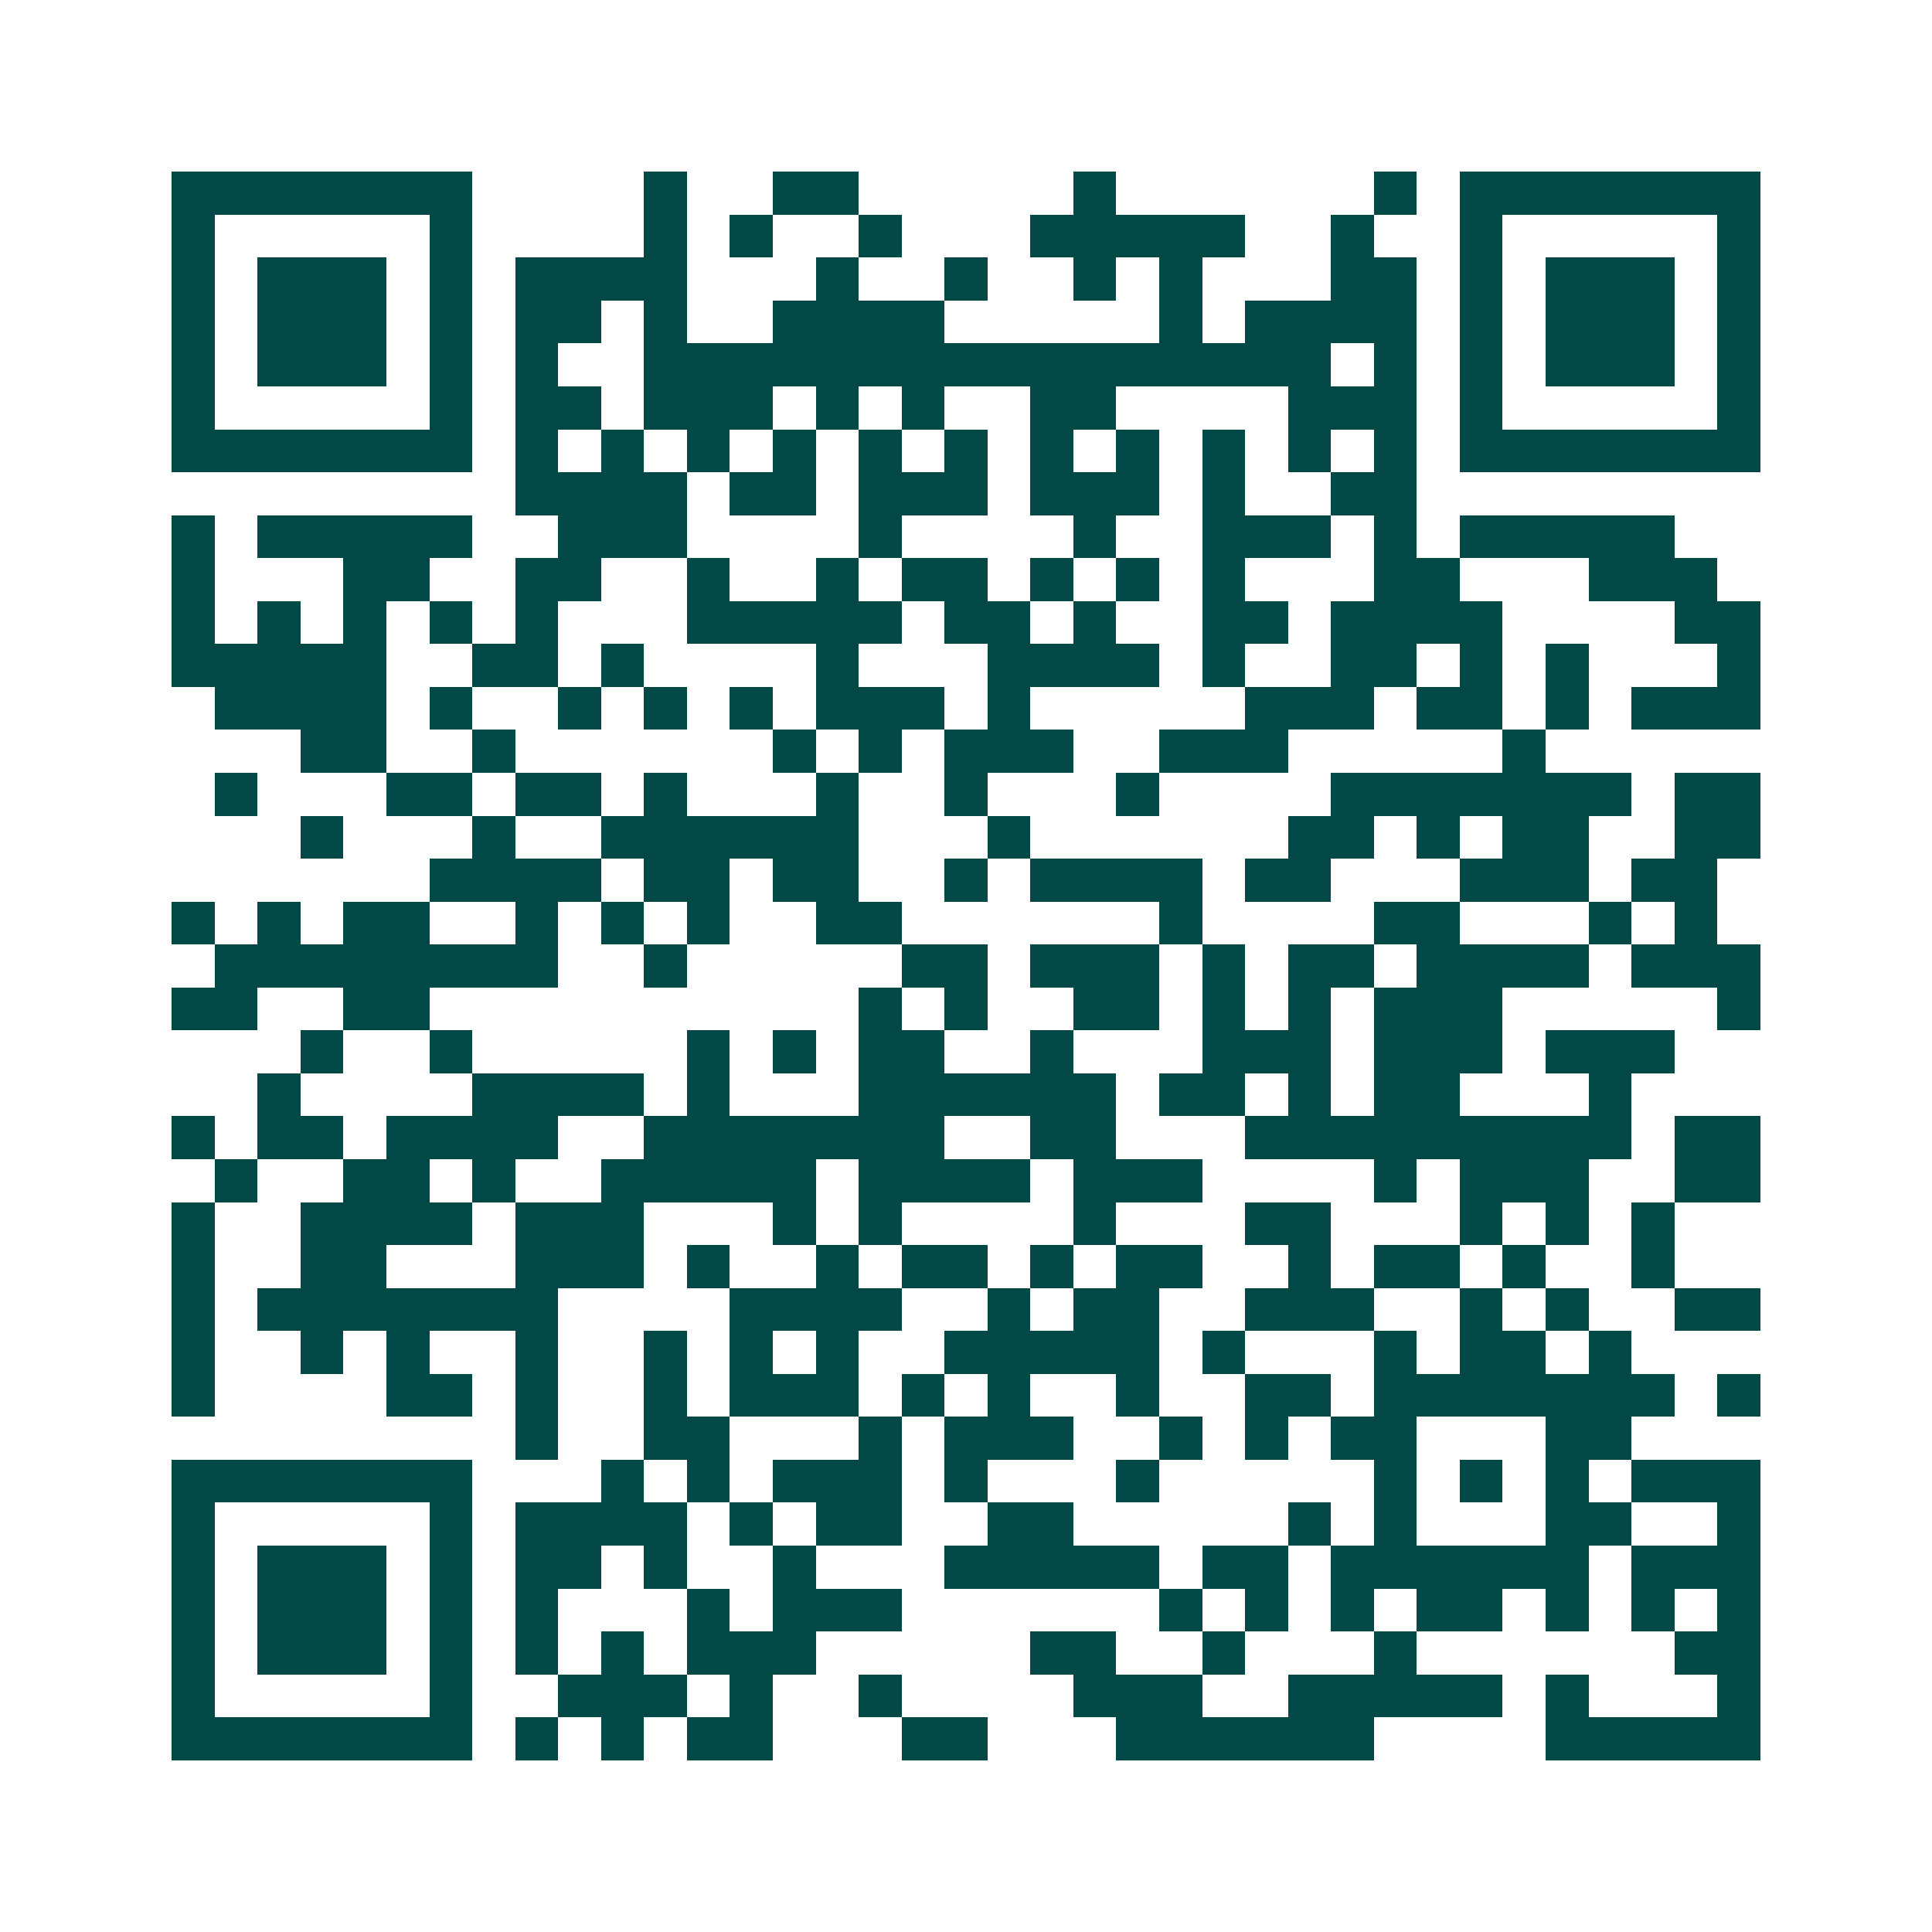 <svg xmlns="http://www.w3.org/2000/svg" width="200" height="200" viewBox="0 0 45 45" shape-rendering="crispEdges"><path fill="#ffffff" d="M0 0h45v45H0z"/><path stroke="#014847" d="M4 4.5h7m4 0h1m2 0h2m5 0h1m6 0h1m1 0h7M4 5.5h1m5 0h1m4 0h1m1 0h1m2 0h1m3 0h5m2 0h1m2 0h1m5 0h1M4 6.5h1m1 0h3m1 0h1m1 0h4m3 0h1m2 0h1m2 0h1m1 0h1m3 0h2m1 0h1m1 0h3m1 0h1M4 7.5h1m1 0h3m1 0h1m1 0h2m1 0h1m2 0h4m5 0h1m1 0h4m1 0h1m1 0h3m1 0h1M4 8.5h1m1 0h3m1 0h1m1 0h1m2 0h16m1 0h1m1 0h1m1 0h3m1 0h1M4 9.5h1m5 0h1m1 0h2m1 0h3m1 0h1m1 0h1m2 0h2m4 0h3m1 0h1m5 0h1M4 10.5h7m1 0h1m1 0h1m1 0h1m1 0h1m1 0h1m1 0h1m1 0h1m1 0h1m1 0h1m1 0h1m1 0h1m1 0h7M12 11.5h4m1 0h2m1 0h3m1 0h3m1 0h1m2 0h2M4 12.5h1m1 0h5m2 0h3m4 0h1m4 0h1m2 0h3m1 0h1m1 0h5M4 13.5h1m3 0h2m2 0h2m2 0h1m2 0h1m1 0h2m1 0h1m1 0h1m1 0h1m3 0h2m3 0h3M4 14.5h1m1 0h1m1 0h1m1 0h1m1 0h1m3 0h5m1 0h2m1 0h1m2 0h2m1 0h4m4 0h2M4 15.5h5m2 0h2m1 0h1m4 0h1m3 0h4m1 0h1m2 0h2m1 0h1m1 0h1m3 0h1M5 16.5h4m1 0h1m2 0h1m1 0h1m1 0h1m1 0h3m1 0h1m5 0h3m1 0h2m1 0h1m1 0h3M7 17.5h2m2 0h1m6 0h1m1 0h1m1 0h3m2 0h3m5 0h1M5 18.5h1m3 0h2m1 0h2m1 0h1m3 0h1m2 0h1m3 0h1m4 0h7m1 0h2M7 19.5h1m3 0h1m2 0h6m3 0h1m6 0h2m1 0h1m1 0h2m2 0h2M10 20.5h4m1 0h2m1 0h2m2 0h1m1 0h4m1 0h2m3 0h3m1 0h2M4 21.5h1m1 0h1m1 0h2m2 0h1m1 0h1m1 0h1m2 0h2m6 0h1m4 0h2m3 0h1m1 0h1M5 22.5h8m2 0h1m5 0h2m1 0h3m1 0h1m1 0h2m1 0h4m1 0h3M4 23.5h2m2 0h2m10 0h1m1 0h1m2 0h2m1 0h1m1 0h1m1 0h3m5 0h1M7 24.5h1m2 0h1m5 0h1m1 0h1m1 0h2m2 0h1m3 0h3m1 0h3m1 0h3M6 25.5h1m4 0h4m1 0h1m3 0h6m1 0h2m1 0h1m1 0h2m3 0h1M4 26.5h1m1 0h2m1 0h4m2 0h7m2 0h2m3 0h9m1 0h2M5 27.5h1m2 0h2m1 0h1m2 0h5m1 0h4m1 0h3m4 0h1m1 0h3m2 0h2M4 28.5h1m2 0h4m1 0h3m3 0h1m1 0h1m4 0h1m3 0h2m3 0h1m1 0h1m1 0h1M4 29.5h1m2 0h2m3 0h3m1 0h1m2 0h1m1 0h2m1 0h1m1 0h2m2 0h1m1 0h2m1 0h1m2 0h1M4 30.5h1m1 0h7m4 0h4m2 0h1m1 0h2m2 0h3m2 0h1m1 0h1m2 0h2M4 31.5h1m2 0h1m1 0h1m2 0h1m2 0h1m1 0h1m1 0h1m2 0h5m1 0h1m3 0h1m1 0h2m1 0h1M4 32.5h1m4 0h2m1 0h1m2 0h1m1 0h3m1 0h1m1 0h1m2 0h1m2 0h2m1 0h7m1 0h1M12 33.5h1m2 0h2m3 0h1m1 0h3m2 0h1m1 0h1m1 0h2m3 0h2M4 34.5h7m3 0h1m1 0h1m1 0h3m1 0h1m3 0h1m5 0h1m1 0h1m1 0h1m1 0h3M4 35.5h1m5 0h1m1 0h4m1 0h1m1 0h2m2 0h2m5 0h1m1 0h1m3 0h2m2 0h1M4 36.5h1m1 0h3m1 0h1m1 0h2m1 0h1m2 0h1m3 0h5m1 0h2m1 0h6m1 0h3M4 37.5h1m1 0h3m1 0h1m1 0h1m3 0h1m1 0h3m6 0h1m1 0h1m1 0h1m1 0h2m1 0h1m1 0h1m1 0h1M4 38.5h1m1 0h3m1 0h1m1 0h1m1 0h1m1 0h3m5 0h2m2 0h1m3 0h1m6 0h2M4 39.5h1m5 0h1m2 0h3m1 0h1m2 0h1m4 0h3m2 0h5m1 0h1m3 0h1M4 40.5h7m1 0h1m1 0h1m1 0h2m3 0h2m3 0h6m4 0h5"/></svg>

